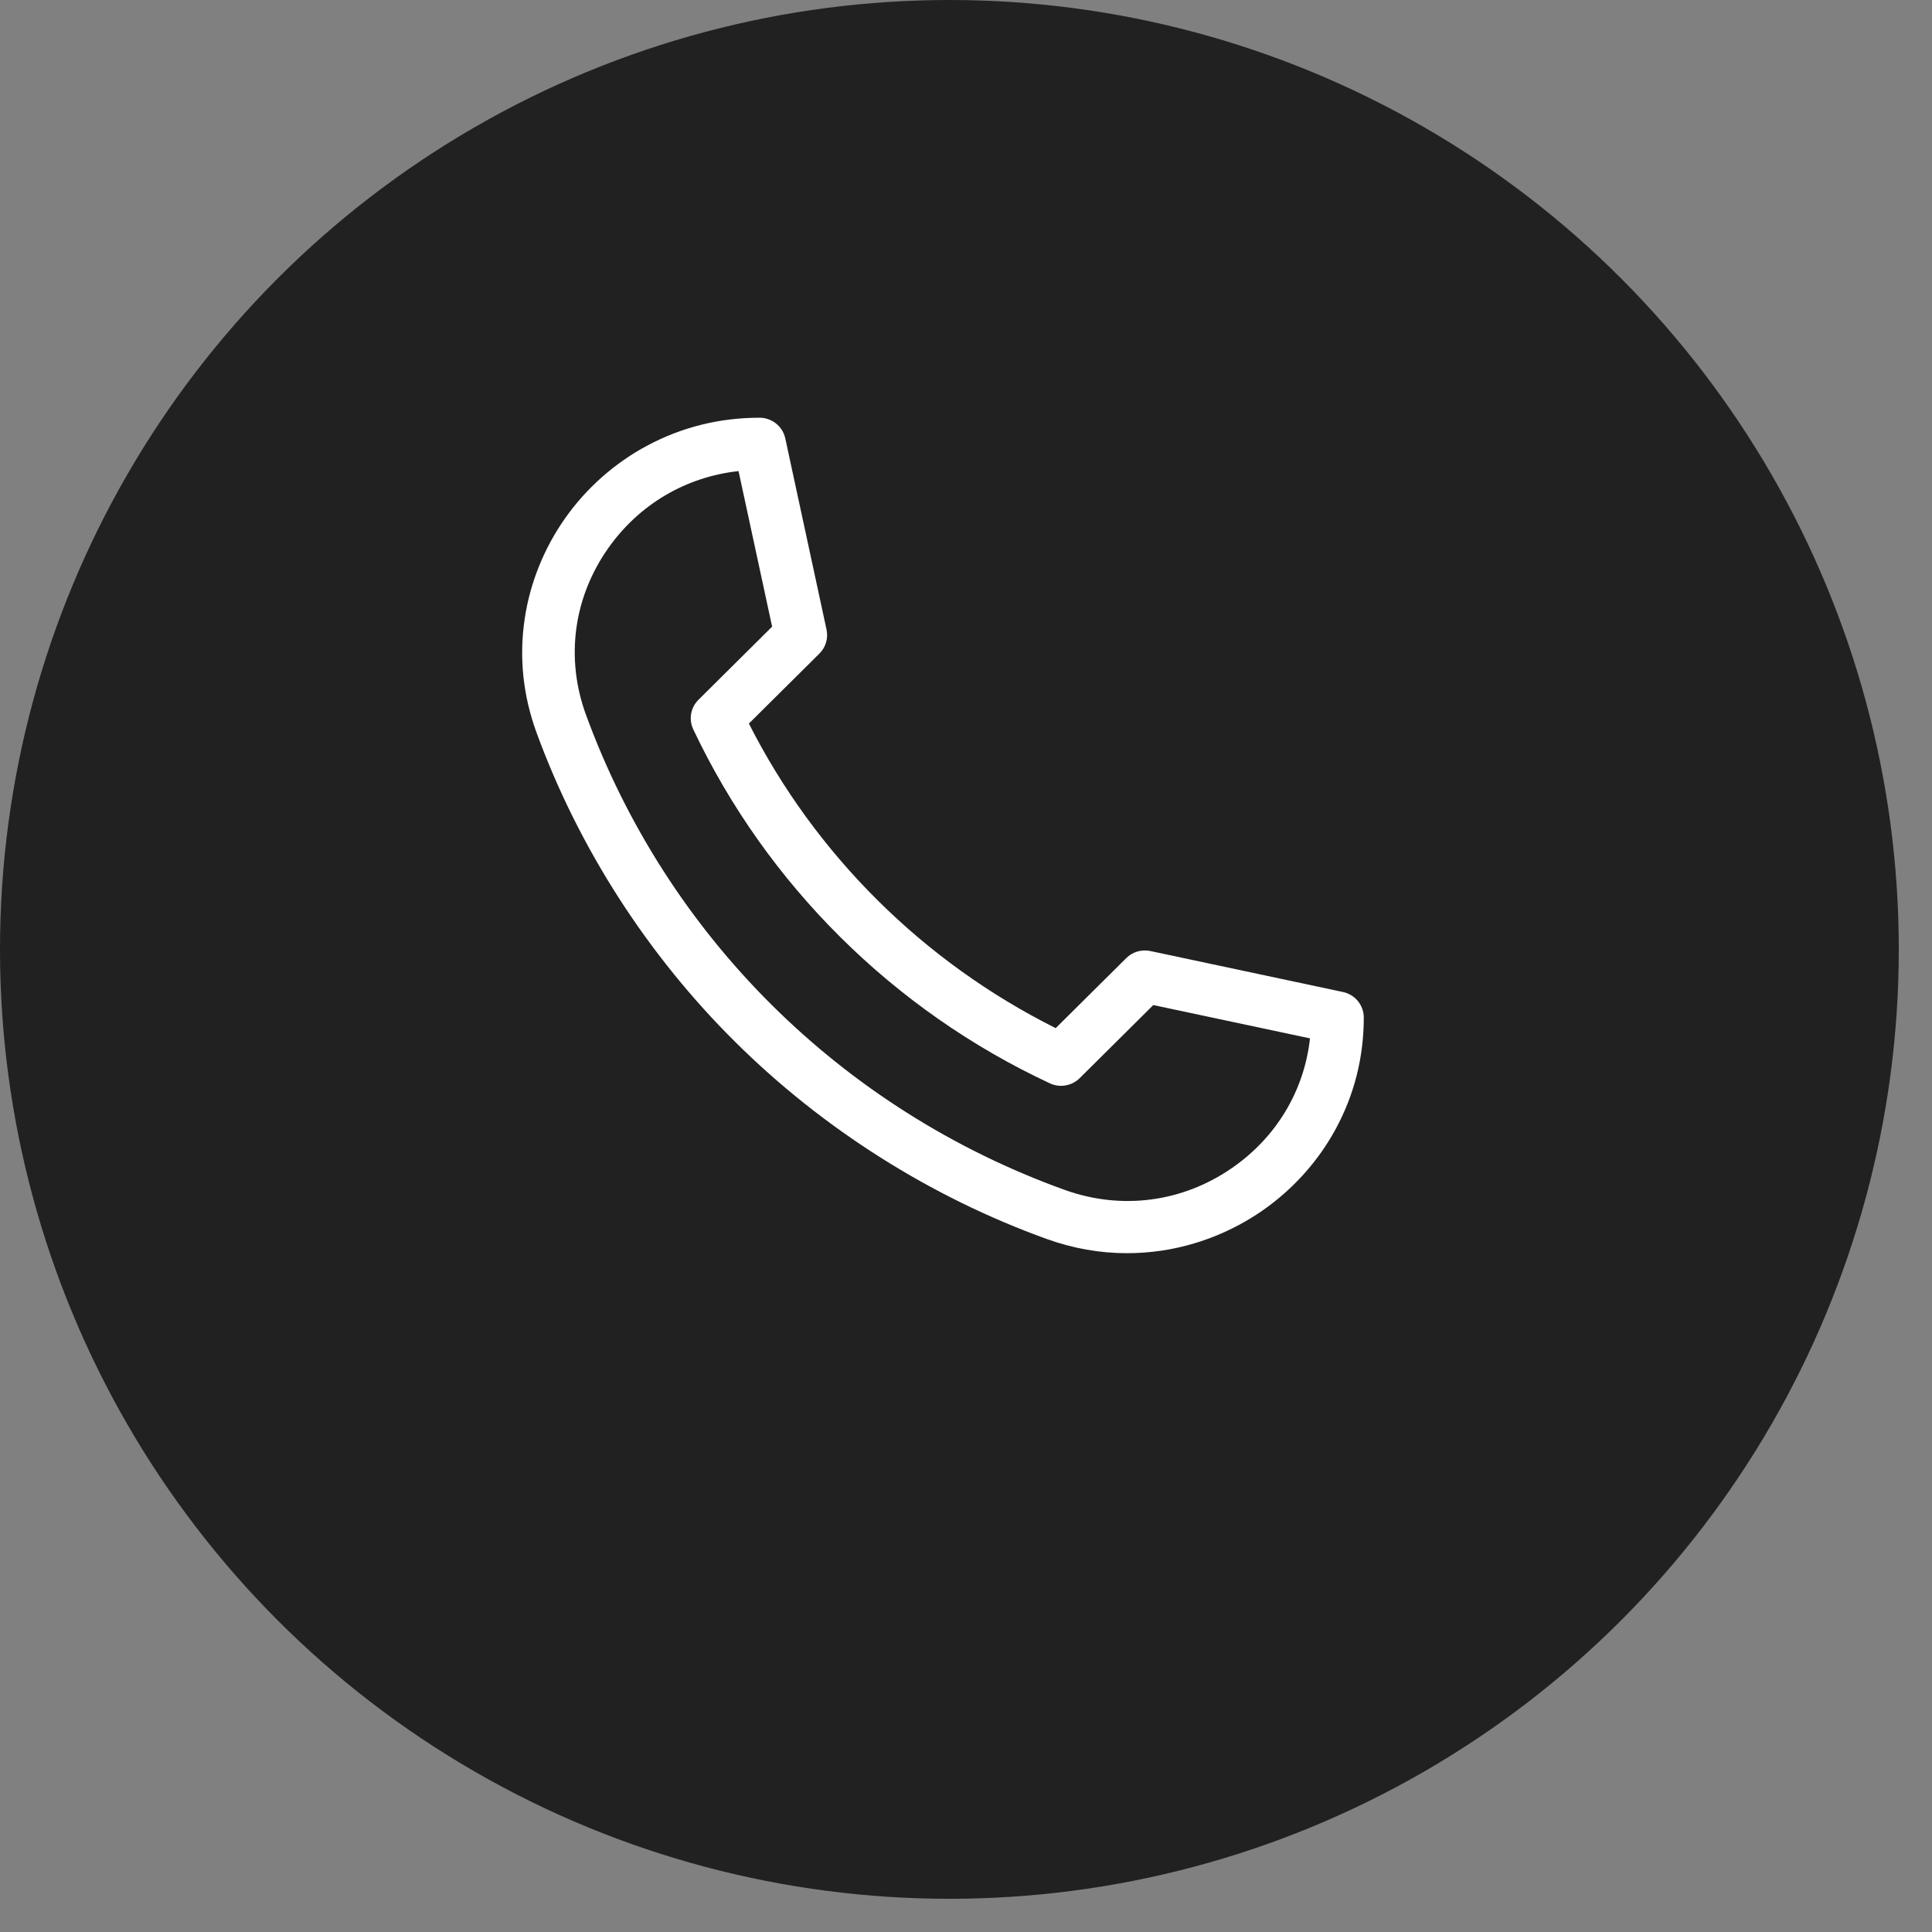 <?xml version="1.0" encoding="UTF-8"?> <svg xmlns="http://www.w3.org/2000/svg" width="37" height="37" viewBox="0 0 37 37" fill="none"><rect x="0" y="0" width="37" height="37" fill="#808080" stroke="none"/> <circle cx="18.182" cy="18.182" r="18.182" fill="#212121"></circle> <path d="M21.584 24C21.064 24 20.548 23.909 20.043 23.727C17.821 22.925 15.758 21.62 14.078 19.952C12.397 18.284 11.082 16.236 10.275 14.03C10.016 13.321 9.939 12.589 10.048 11.855C10.149 11.167 10.418 10.499 10.824 9.923C11.232 9.345 11.776 8.864 12.397 8.533C13.06 8.179 13.783 8 14.546 8C14.784 8 14.989 8.165 15.039 8.395L15.829 12.057C15.865 12.223 15.814 12.396 15.693 12.516L14.342 13.857C15.616 16.372 17.684 18.424 20.218 19.69L21.569 18.349C21.689 18.229 21.863 18.178 22.03 18.213L25.72 18.998C25.952 19.047 26.118 19.251 26.118 19.487C26.118 20.245 25.937 20.963 25.581 21.62C25.247 22.237 24.762 22.777 24.18 23.182C23.6 23.585 22.927 23.852 22.234 23.953C22.017 23.984 21.8 24 21.584 24V24ZM14.144 9.022C13.137 9.132 12.243 9.656 11.649 10.497C10.982 11.443 10.826 12.606 11.222 13.689C12.774 17.93 16.115 21.246 20.387 22.787C21.478 23.18 22.649 23.026 23.602 22.363C24.449 21.774 24.977 20.886 25.088 19.886L22.087 19.248L20.677 20.648C20.526 20.797 20.298 20.837 20.106 20.747C17.11 19.35 14.684 16.942 13.277 13.968C13.186 13.777 13.226 13.551 13.376 13.402L14.787 12.001L14.144 9.022Z" fill="white"></path> </svg> 
